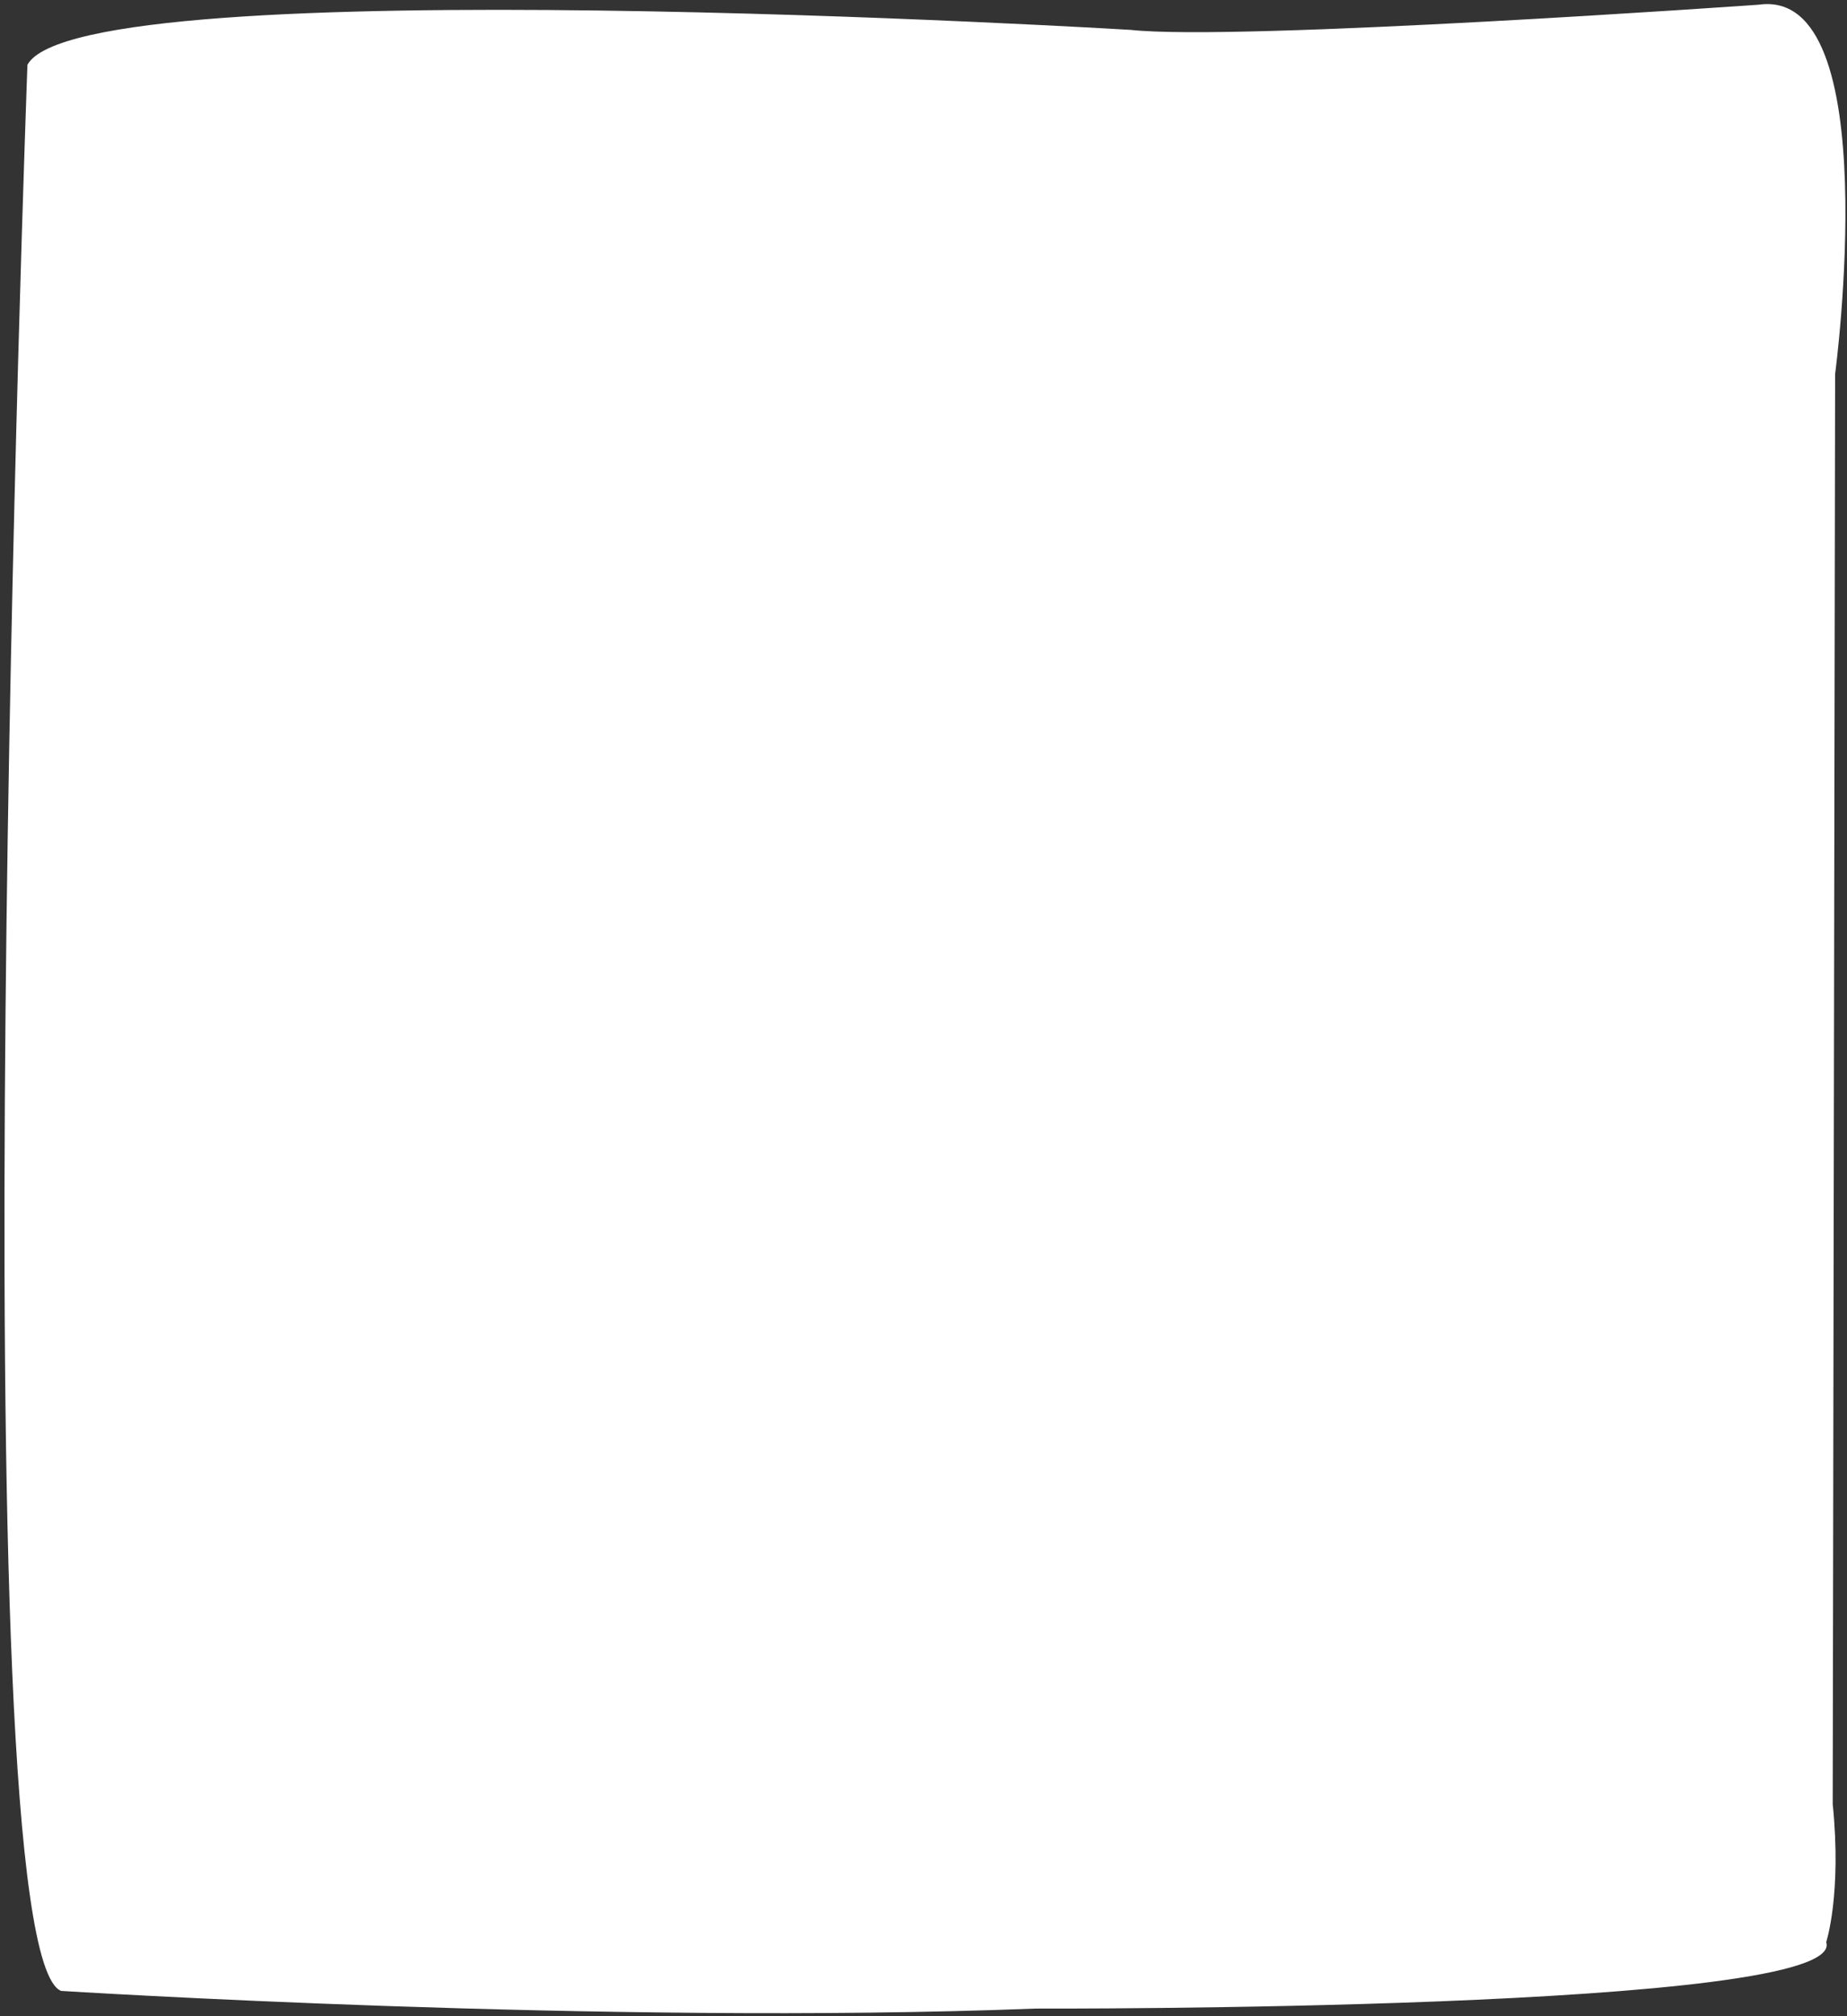 <svg width="319" height="348" viewBox="0 0 319 348" fill="none" xmlns="http://www.w3.org/2000/svg" preserveAspectRatio="none">
<rect x="0" y="0" width="319" height="348" fill="#333333" stroke="none"/>
<path d="M316.947 64.575C316.947 64.575 325.865 -2.273 303.787 0.809C303.787 0.809 213.639 7.175 195.289 5.159C195.289 5.159 14.043 -5.754 4.739 11.178C4.739 11.178 -7.295 336.571 10.558 343.634C10.558 343.634 104.822 349.579 178.775 346.685C178.775 346.685 319.424 347.179 315.411 335.214C315.411 335.214 318.112 326.983 316.532 311.37L316.947 64.575Z" fill="white"/>
</svg>
